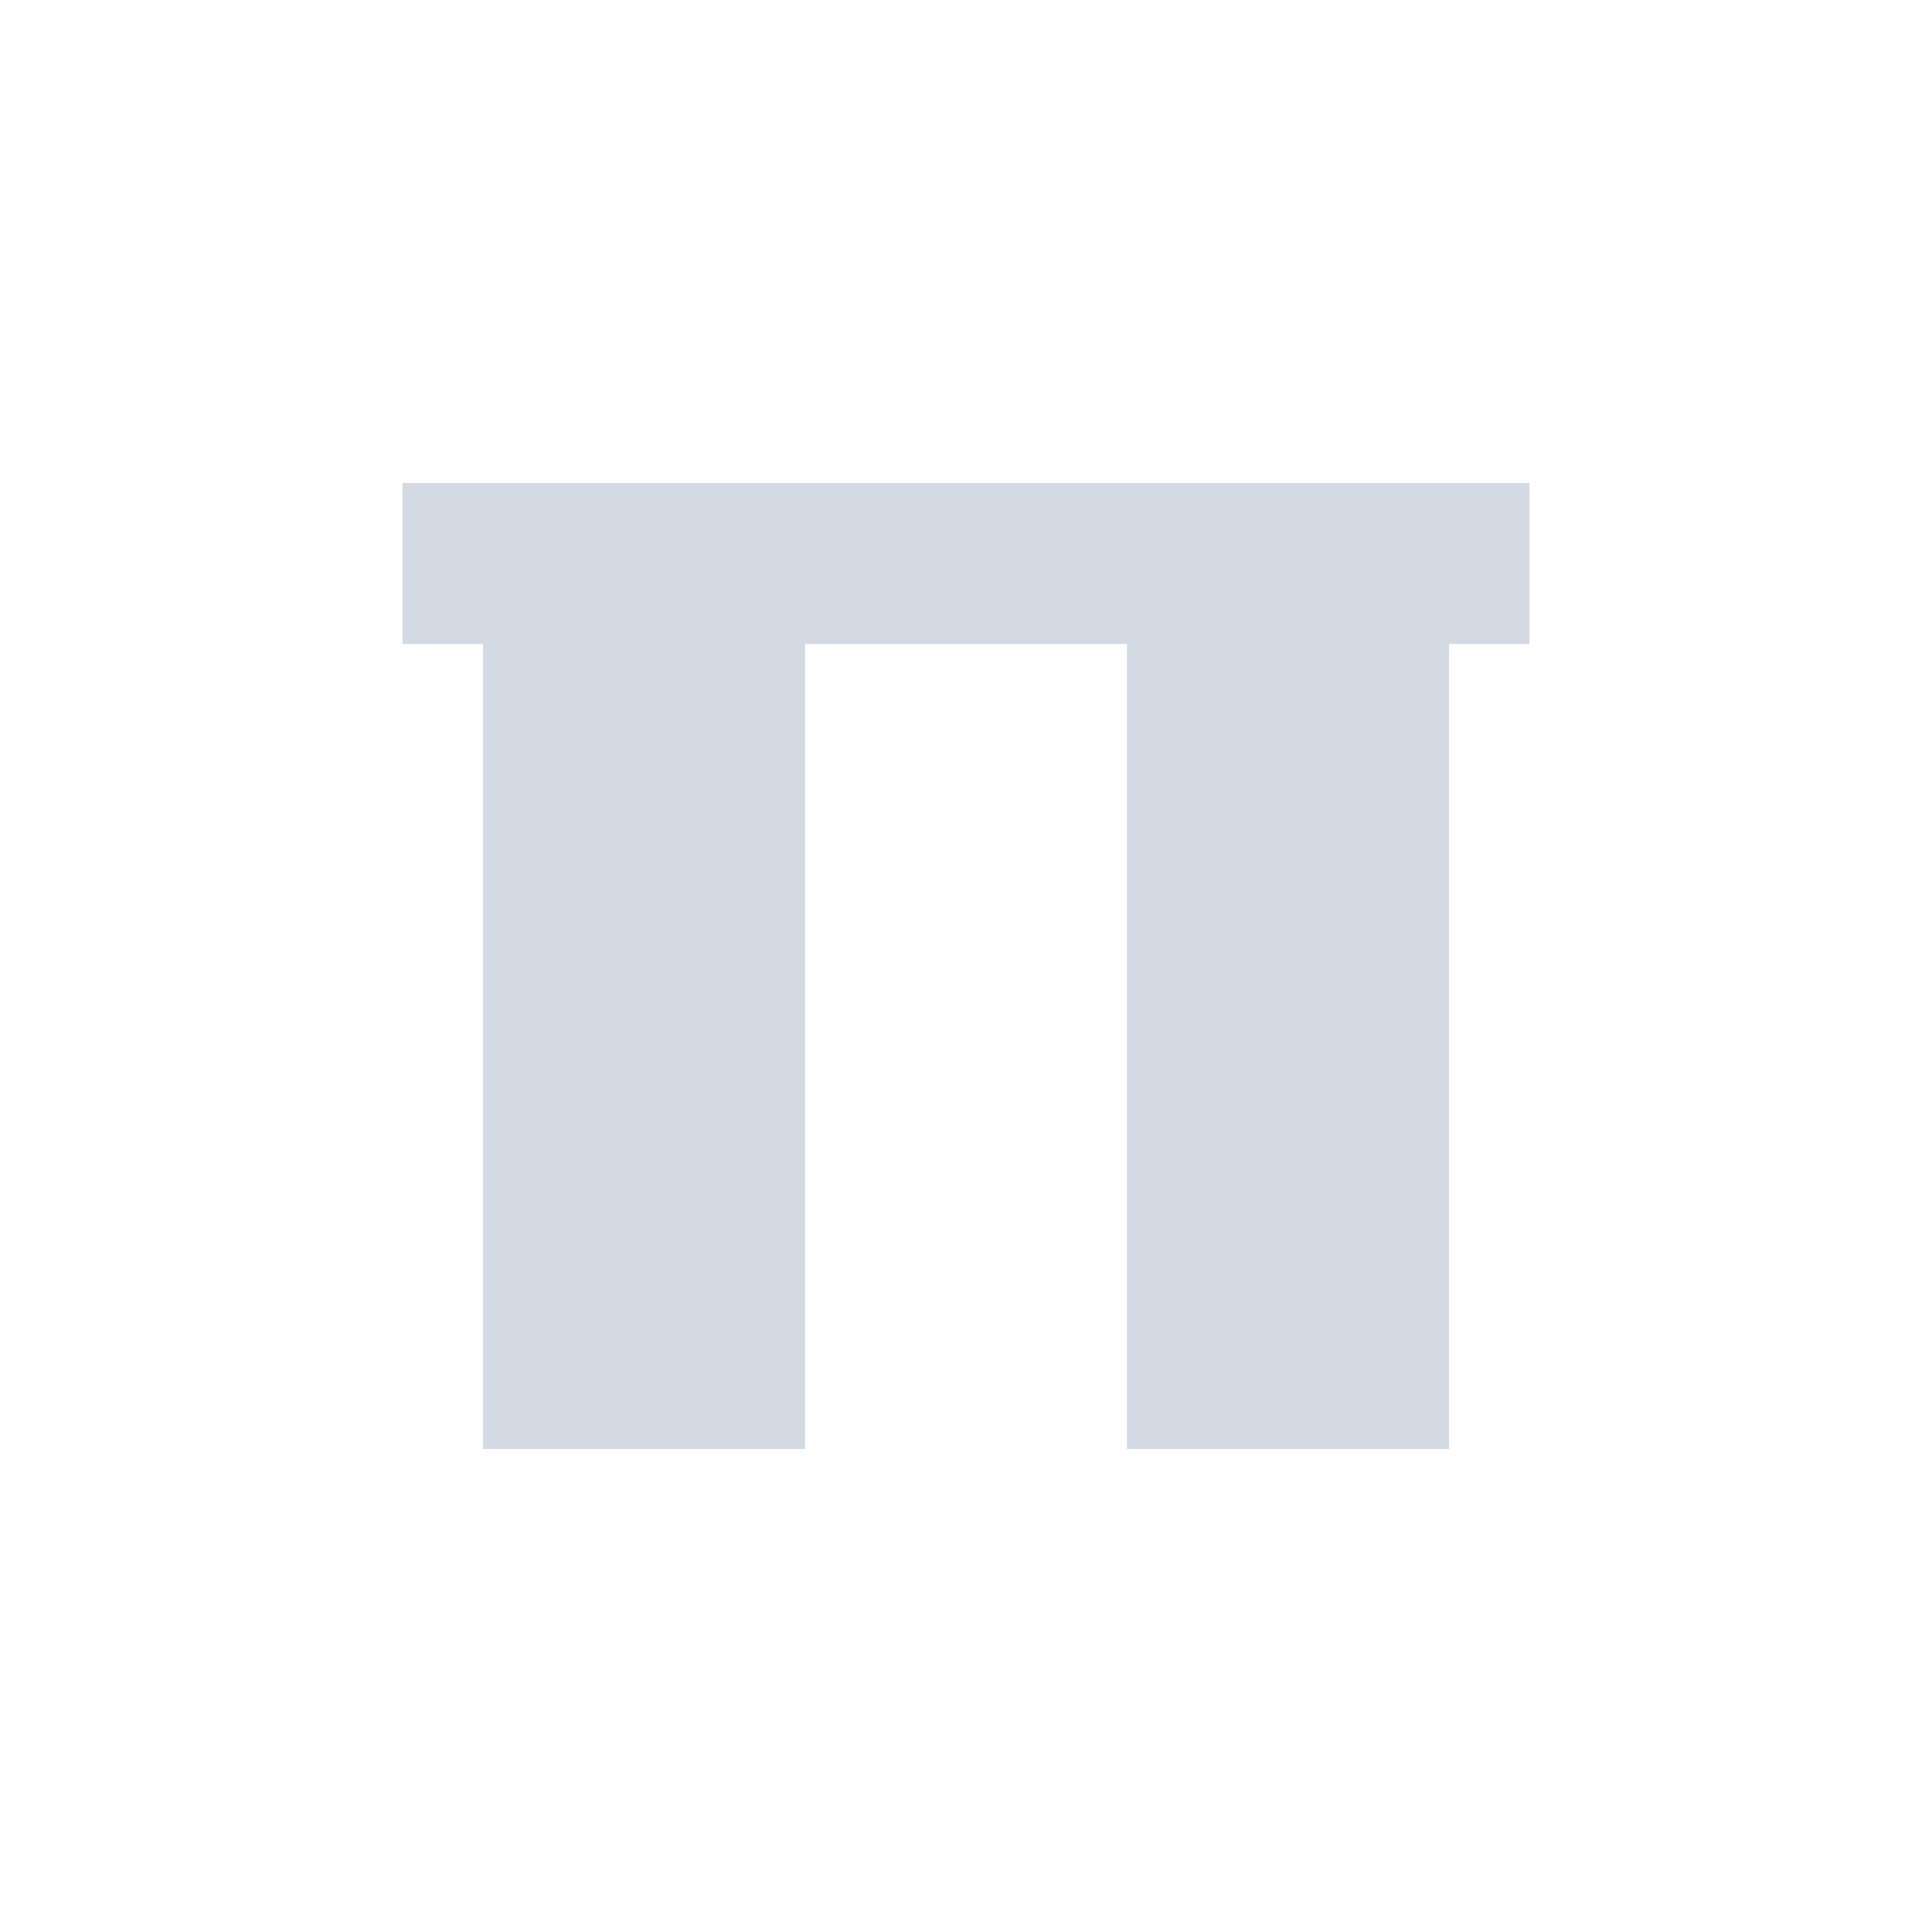 <svg xmlns="http://www.w3.org/2000/svg" width="12pt" height="12pt" version="1.1" viewBox="0 0 12 12">
 <g>
  <path style="fill:rgb(82.745%,85.49%,89.02%)" d="M 2.5 3 L 2.5 4 L 3 4 L 3 9 L 5 9 L 5 4 L 7 4 L 7 9 L 9 9 L 9 4 L 9.5 4 L 9.5 3 Z M 2.5 3"/>
 </g>
</svg>
